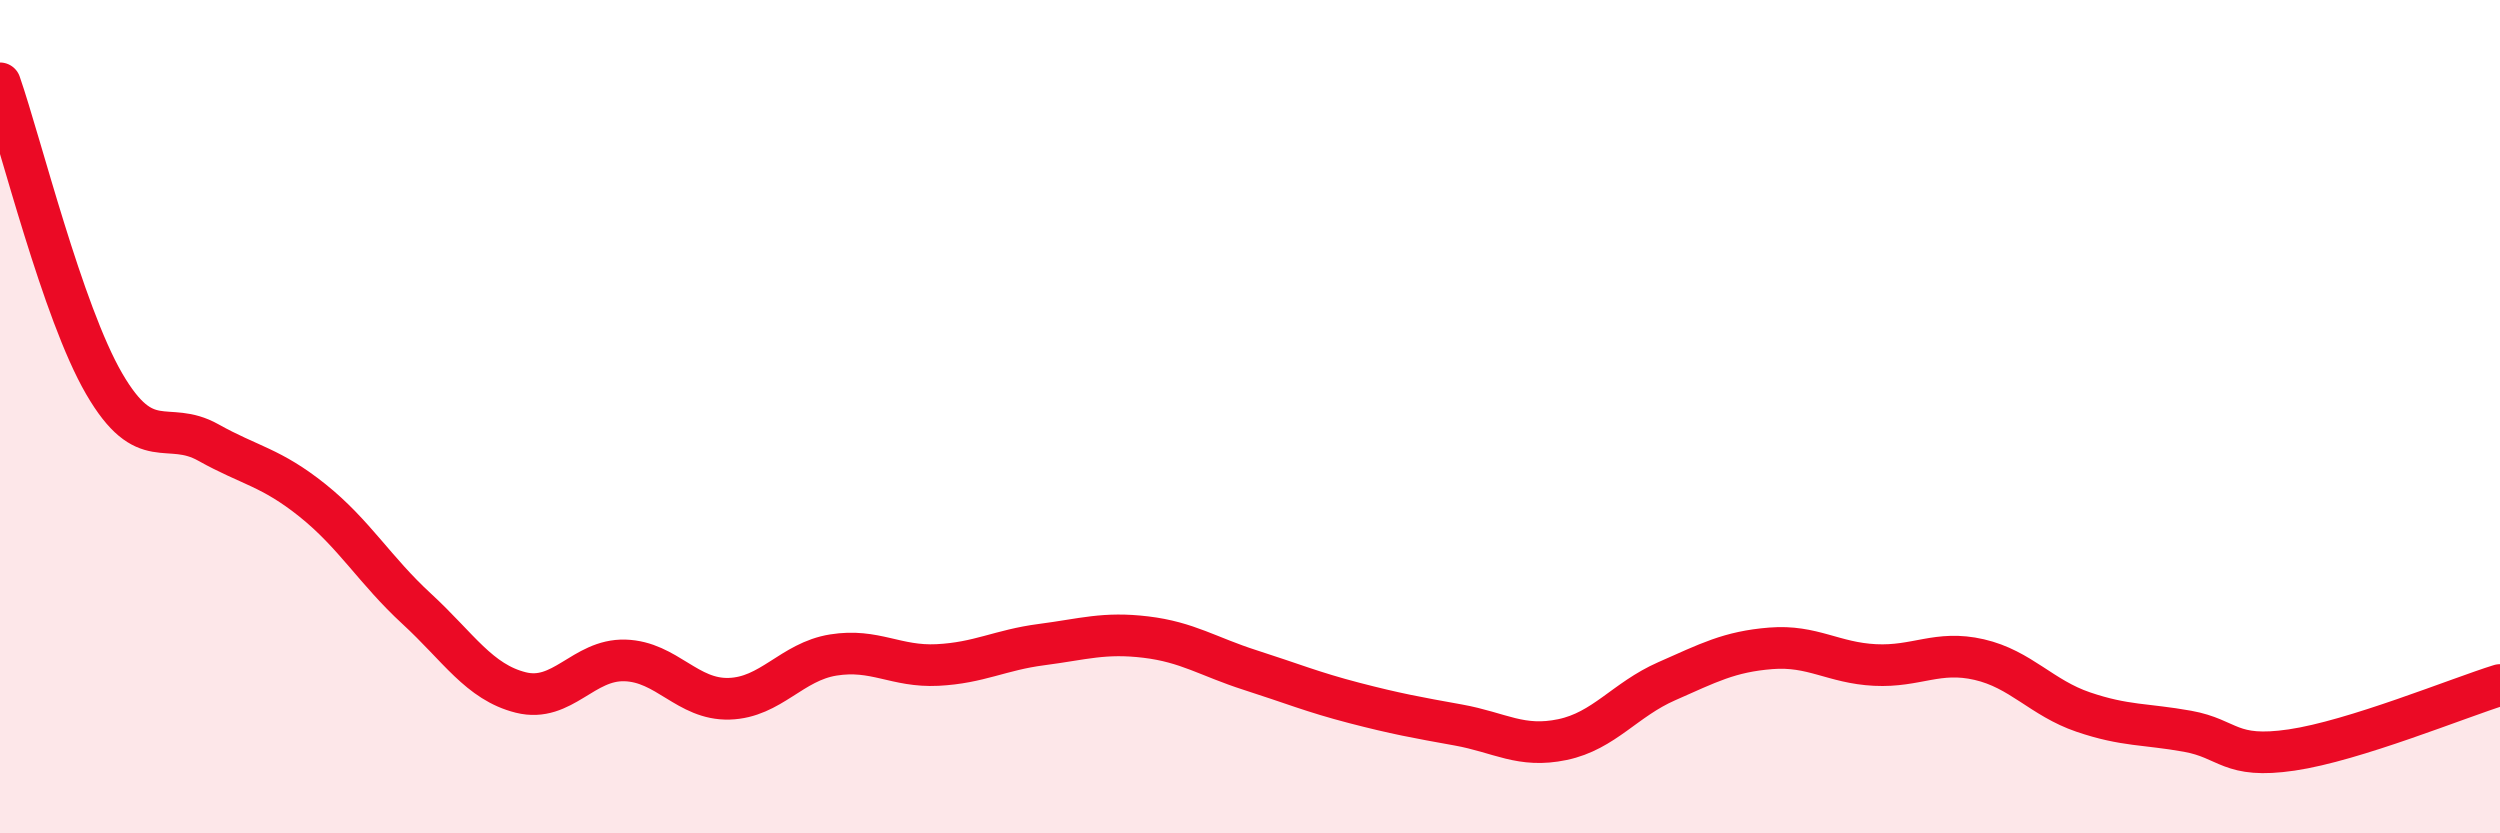 
    <svg width="60" height="20" viewBox="0 0 60 20" xmlns="http://www.w3.org/2000/svg">
      <path
        d="M 0,2 C 0.5,3.44 1.5,7.49 2.5,9.21 C 3.5,10.93 4,10.06 5,10.62 C 6,11.18 6.5,11.21 7.5,12.01 C 8.5,12.81 9,13.69 10,14.61 C 11,15.53 11.5,16.37 12.5,16.62 C 13.5,16.87 14,15.82 15,15.85 C 16,15.88 16.5,16.8 17.5,16.77 C 18.5,16.74 19,15.88 20,15.72 C 21,15.56 21.5,16.01 22.5,15.96 C 23.5,15.91 24,15.6 25,15.47 C 26,15.34 26.5,15.17 27.5,15.29 C 28.5,15.41 29,15.76 30,16.08 C 31,16.4 31.5,16.61 32.5,16.87 C 33.5,17.13 34,17.22 35,17.4 C 36,17.58 36.5,17.96 37.5,17.75 C 38.5,17.54 39,16.79 40,16.35 C 41,15.91 41.5,15.64 42.5,15.56 C 43.5,15.48 44,15.91 45,15.96 C 46,16.01 46.5,15.6 47.5,15.83 C 48.5,16.06 49,16.75 50,17.09 C 51,17.43 51.5,17.37 52.5,17.55 C 53.5,17.73 53.5,18.22 55,18 C 56.5,17.78 59,16.75 60,16.44L60 20L0 20Z"
        fill="#EB0A25"
        opacity="0.1"
        stroke-linecap="round"
        stroke-linejoin="round"
      />
      <path
        d="M 0,2 C 0.5,3.44 1.5,7.49 2.5,9.21 C 3.5,10.93 4,10.06 5,10.62 C 6,11.18 6.5,11.21 7.5,12.01 C 8.5,12.81 9,13.69 10,14.61 C 11,15.53 11.5,16.37 12.5,16.62 C 13.5,16.87 14,15.82 15,15.85 C 16,15.88 16.5,16.8 17.5,16.77 C 18.5,16.74 19,15.88 20,15.72 C 21,15.56 21.5,16.01 22.5,15.96 C 23.5,15.91 24,15.6 25,15.47 C 26,15.34 26.5,15.17 27.5,15.29 C 28.5,15.41 29,15.76 30,16.08 C 31,16.4 31.5,16.61 32.5,16.87 C 33.5,17.13 34,17.22 35,17.4 C 36,17.58 36.5,17.96 37.5,17.75 C 38.5,17.54 39,16.79 40,16.35 C 41,15.91 41.5,15.64 42.5,15.56 C 43.5,15.48 44,15.91 45,15.96 C 46,16.01 46.5,15.6 47.5,15.83 C 48.5,16.06 49,16.75 50,17.09 C 51,17.43 51.5,17.37 52.5,17.55 C 53.5,17.73 53.5,18.22 55,18 C 56.5,17.78 59,16.75 60,16.44"
        stroke="#EB0A25"
        stroke-width="1"
        fill="none"
        stroke-linecap="round"
        stroke-linejoin="round"
      />
    </svg>
  